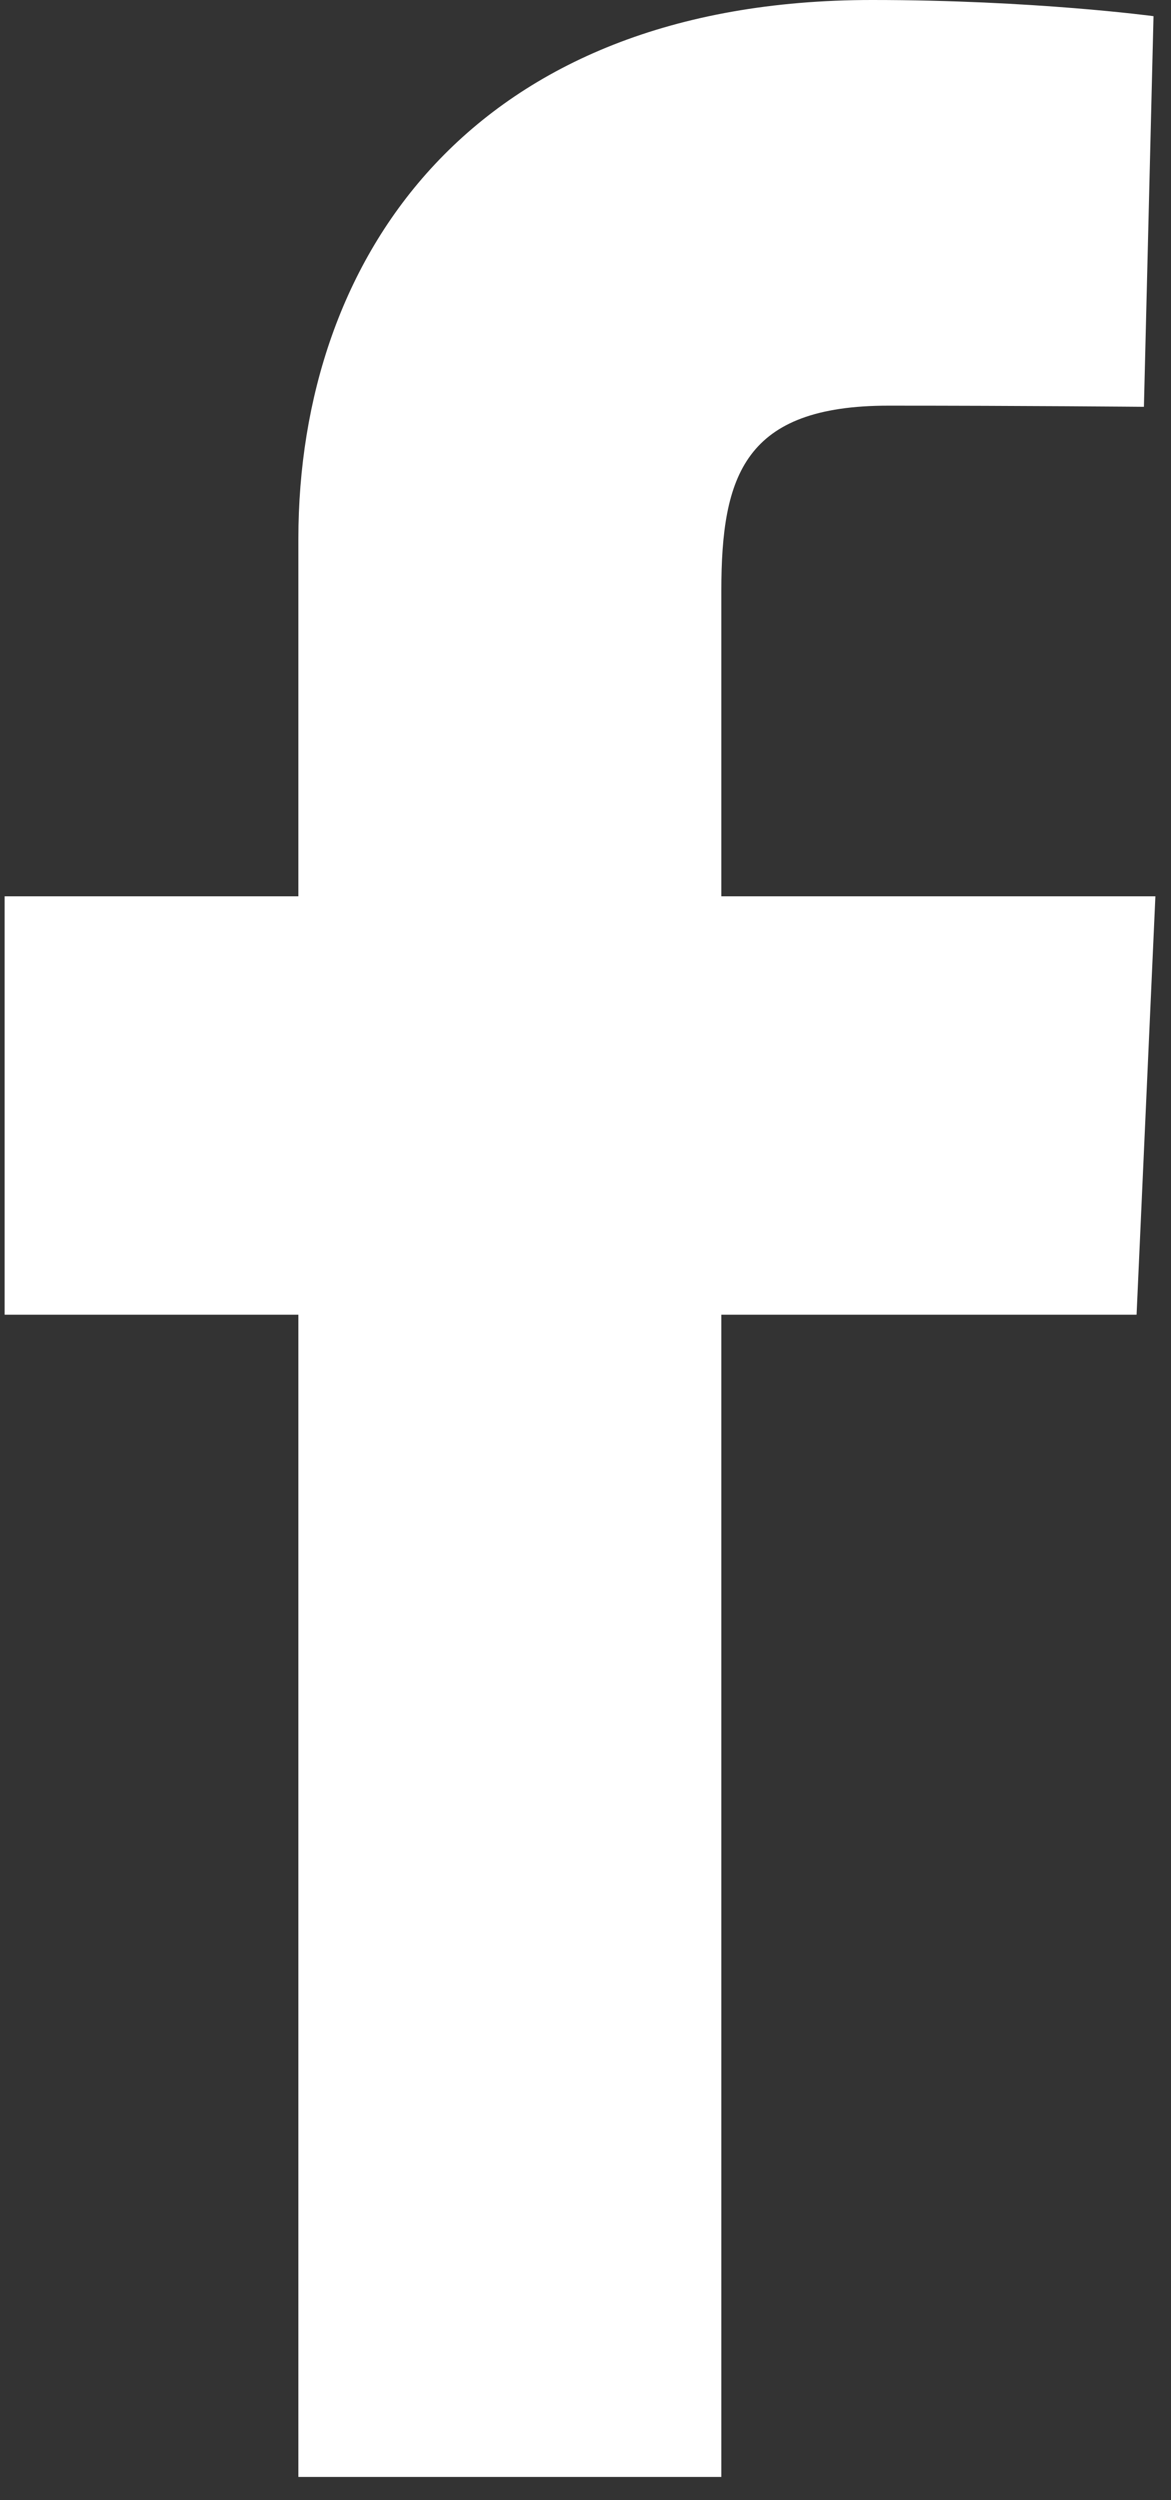 <svg width="15" height="32" viewBox="0 0 15 32" fill="none" xmlns="http://www.w3.org/2000/svg">
<rect x="0" y="0" width="15" height="32" fill="#333333" stroke="none"/>
<path d="M9.24 7.811V7.559C9.24 6.082 9.538 5.192 11.382 5.192C13.088 5.192 14.653 5.207 14.653 5.207L14.776 0.207C14.776 0.207 13.24 0 11.169 0C6.044 0 3.822 3.3 3.822 6.897V11.472H0.059V16.827H3.822V31.703H9.24V16.827H14.559L14.8 11.472H9.24V7.811Z" fill="white"/>
</svg>
